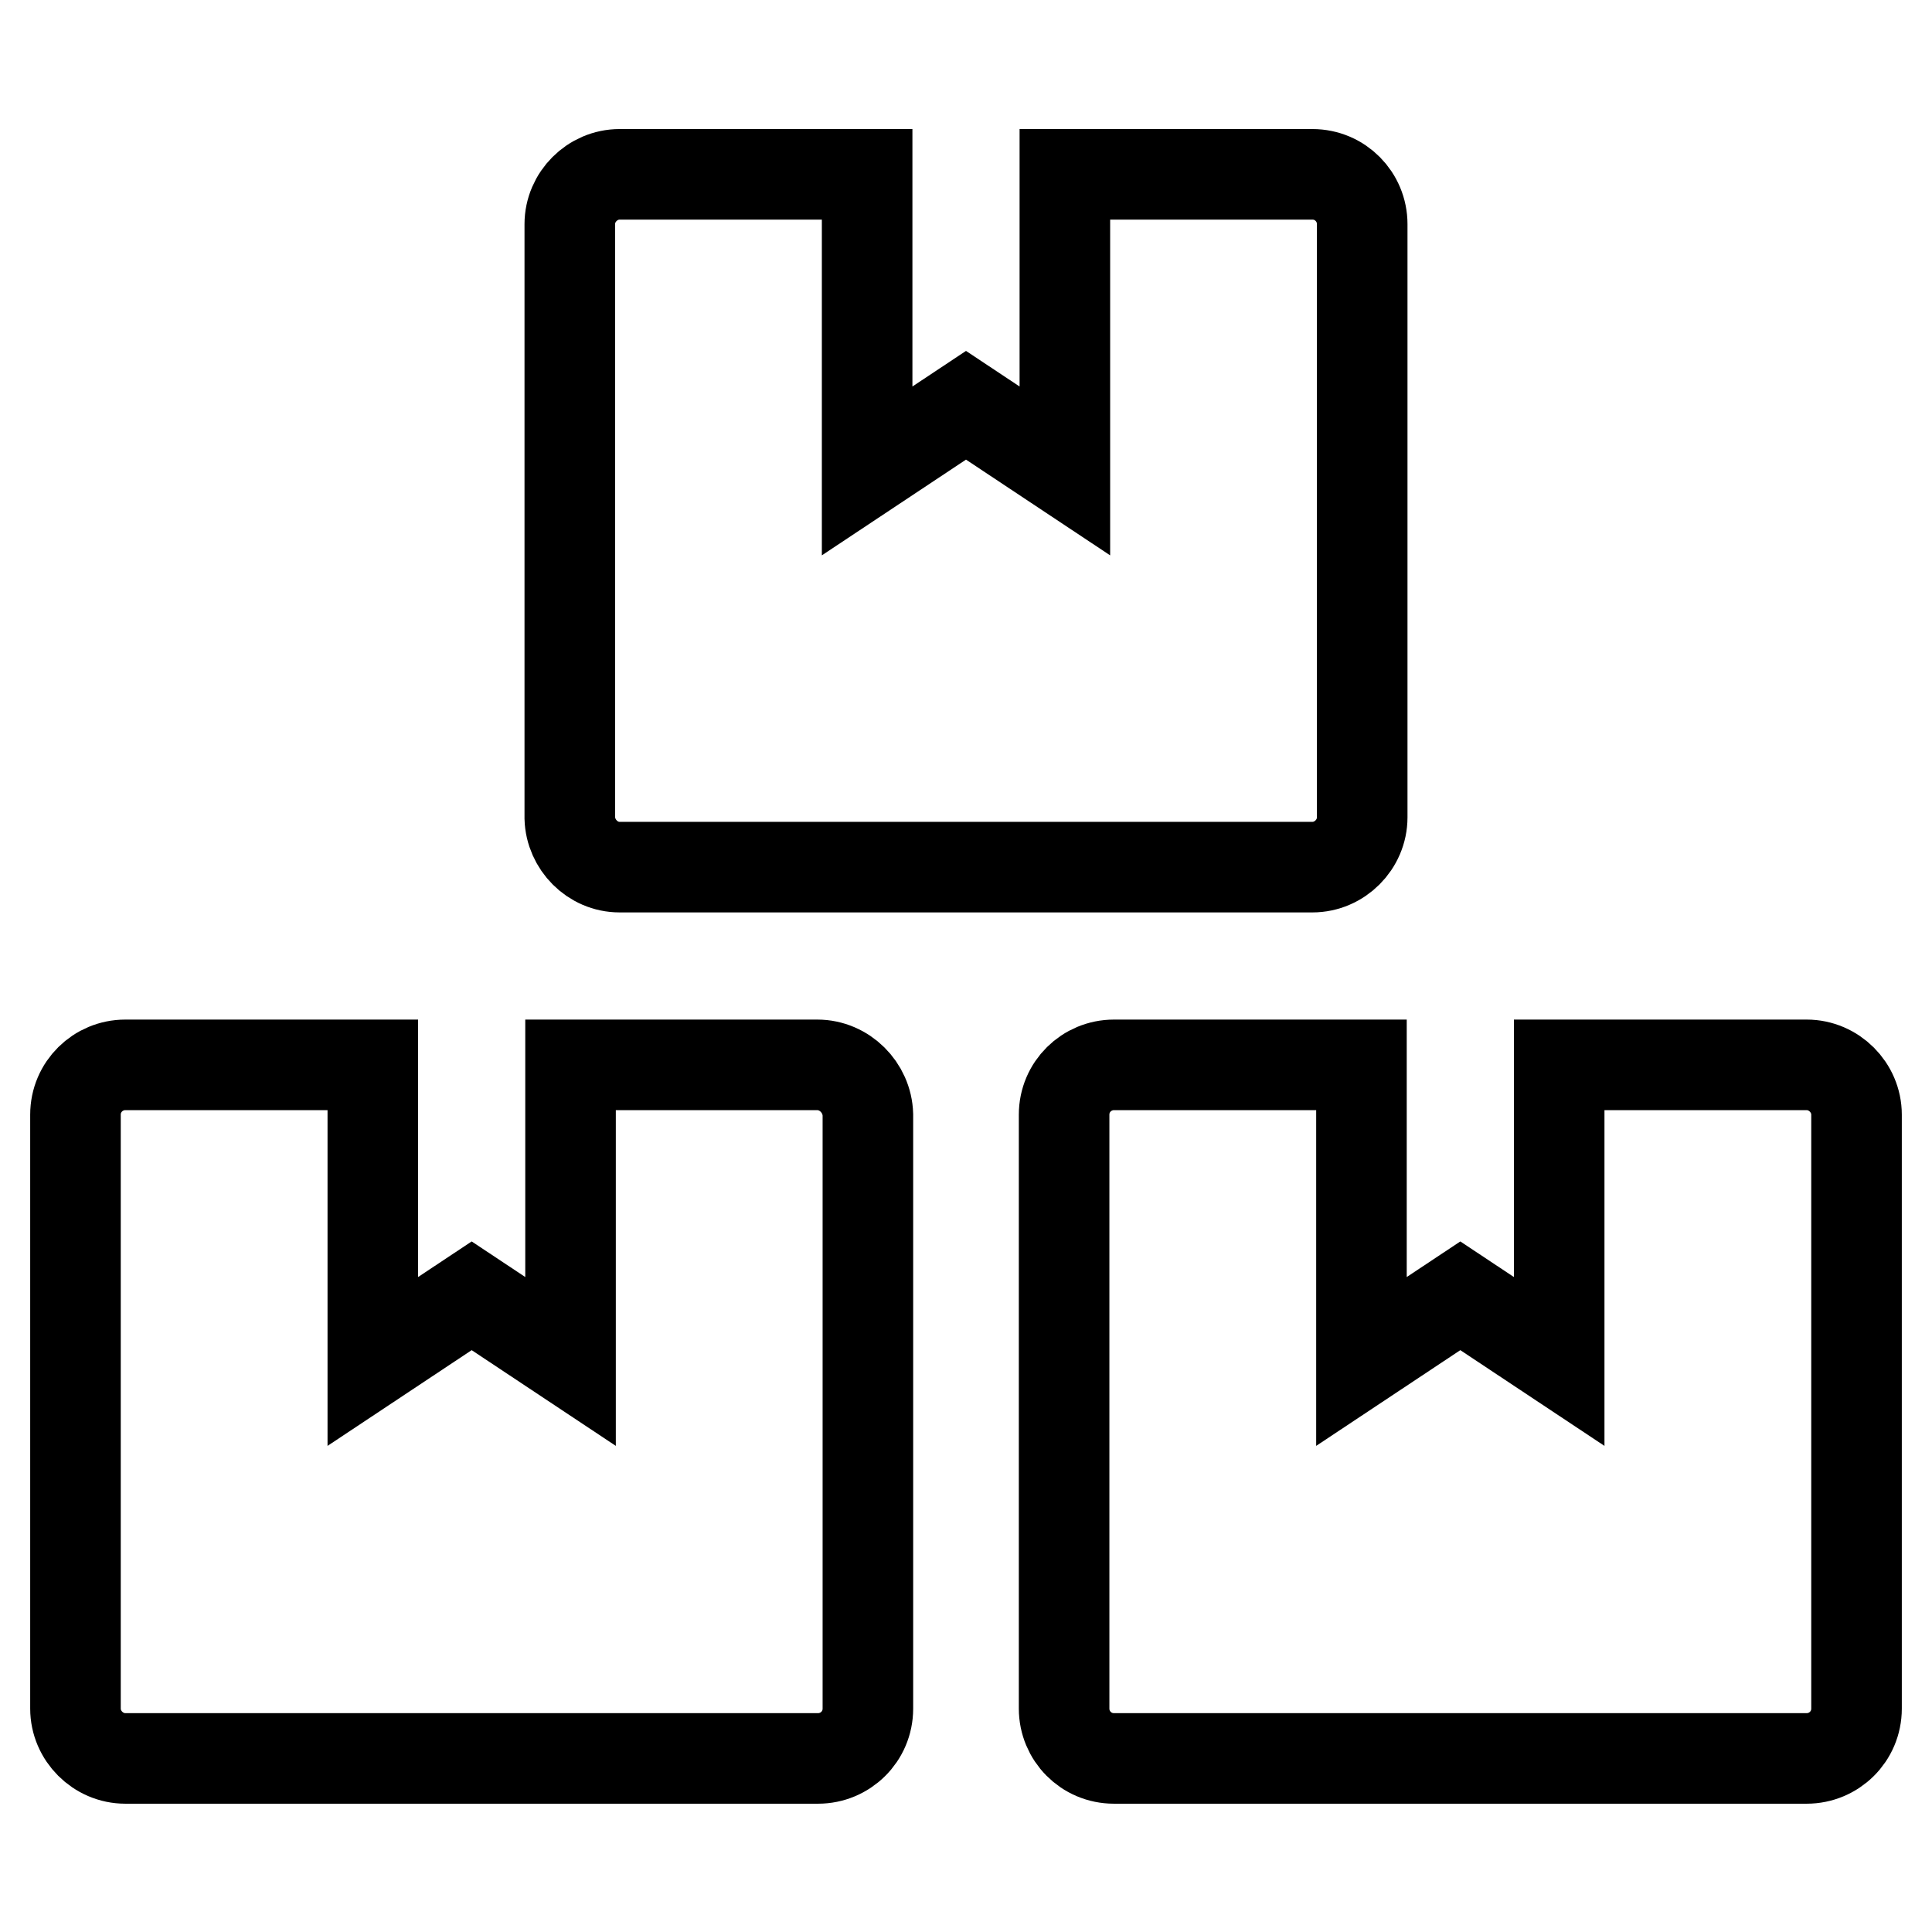 <?xml version="1.0" encoding="utf-8"?>
<!-- Svg Vector Icons : http://www.onlinewebfonts.com/icon -->
<!DOCTYPE svg PUBLIC "-//W3C//DTD SVG 1.1//EN" "http://www.w3.org/Graphics/SVG/1.1/DTD/svg11.dtd">
<svg version="1.1" xmlns="http://www.w3.org/2000/svg" xmlns:xlink="http://www.w3.org/1999/xlink" x="0px" y="0px" viewBox="0 0 256 256" enable-background="new 0 0 256 256" xml:space="preserve">
<g> <path stroke-width="12" fill-opacity="0" stroke="#000000"  d="M239.4,141.1h-32.8v39.3l-13.1-8.7l-13.1,8.7v-39.3h-32.8c-3.6,0-6.6,2.9-6.6,6.6v78.7 c0,3.6,2.9,6.6,6.6,6.6h91.8c3.6,0,6.6-2.9,6.6-6.6v-78.7C246,144.1,243,141.1,239.4,141.1z M82.1,114.9h91.8c3.6,0,6.6-3,6.6-6.6 V29.7c0-3.6-2.9-6.6-6.6-6.6h-32.8v39.3L128,53.7l-13.1,8.7V23.1H82.1c-3.6,0-6.6,3-6.6,6.6v78.7C75.6,111.9,78.5,114.9,82.1,114.9 z M108.3,141.1H75.6v39.3l-13.1-8.7l-13.1,8.7v-39.3H16.6c-3.6,0-6.6,2.9-6.6,6.6v78.7c0,3.6,3,6.6,6.6,6.6h91.8 c3.6,0,6.6-2.9,6.6-6.6v-78.7C114.9,144.1,111.9,141.1,108.3,141.1z"/></g>
</svg>